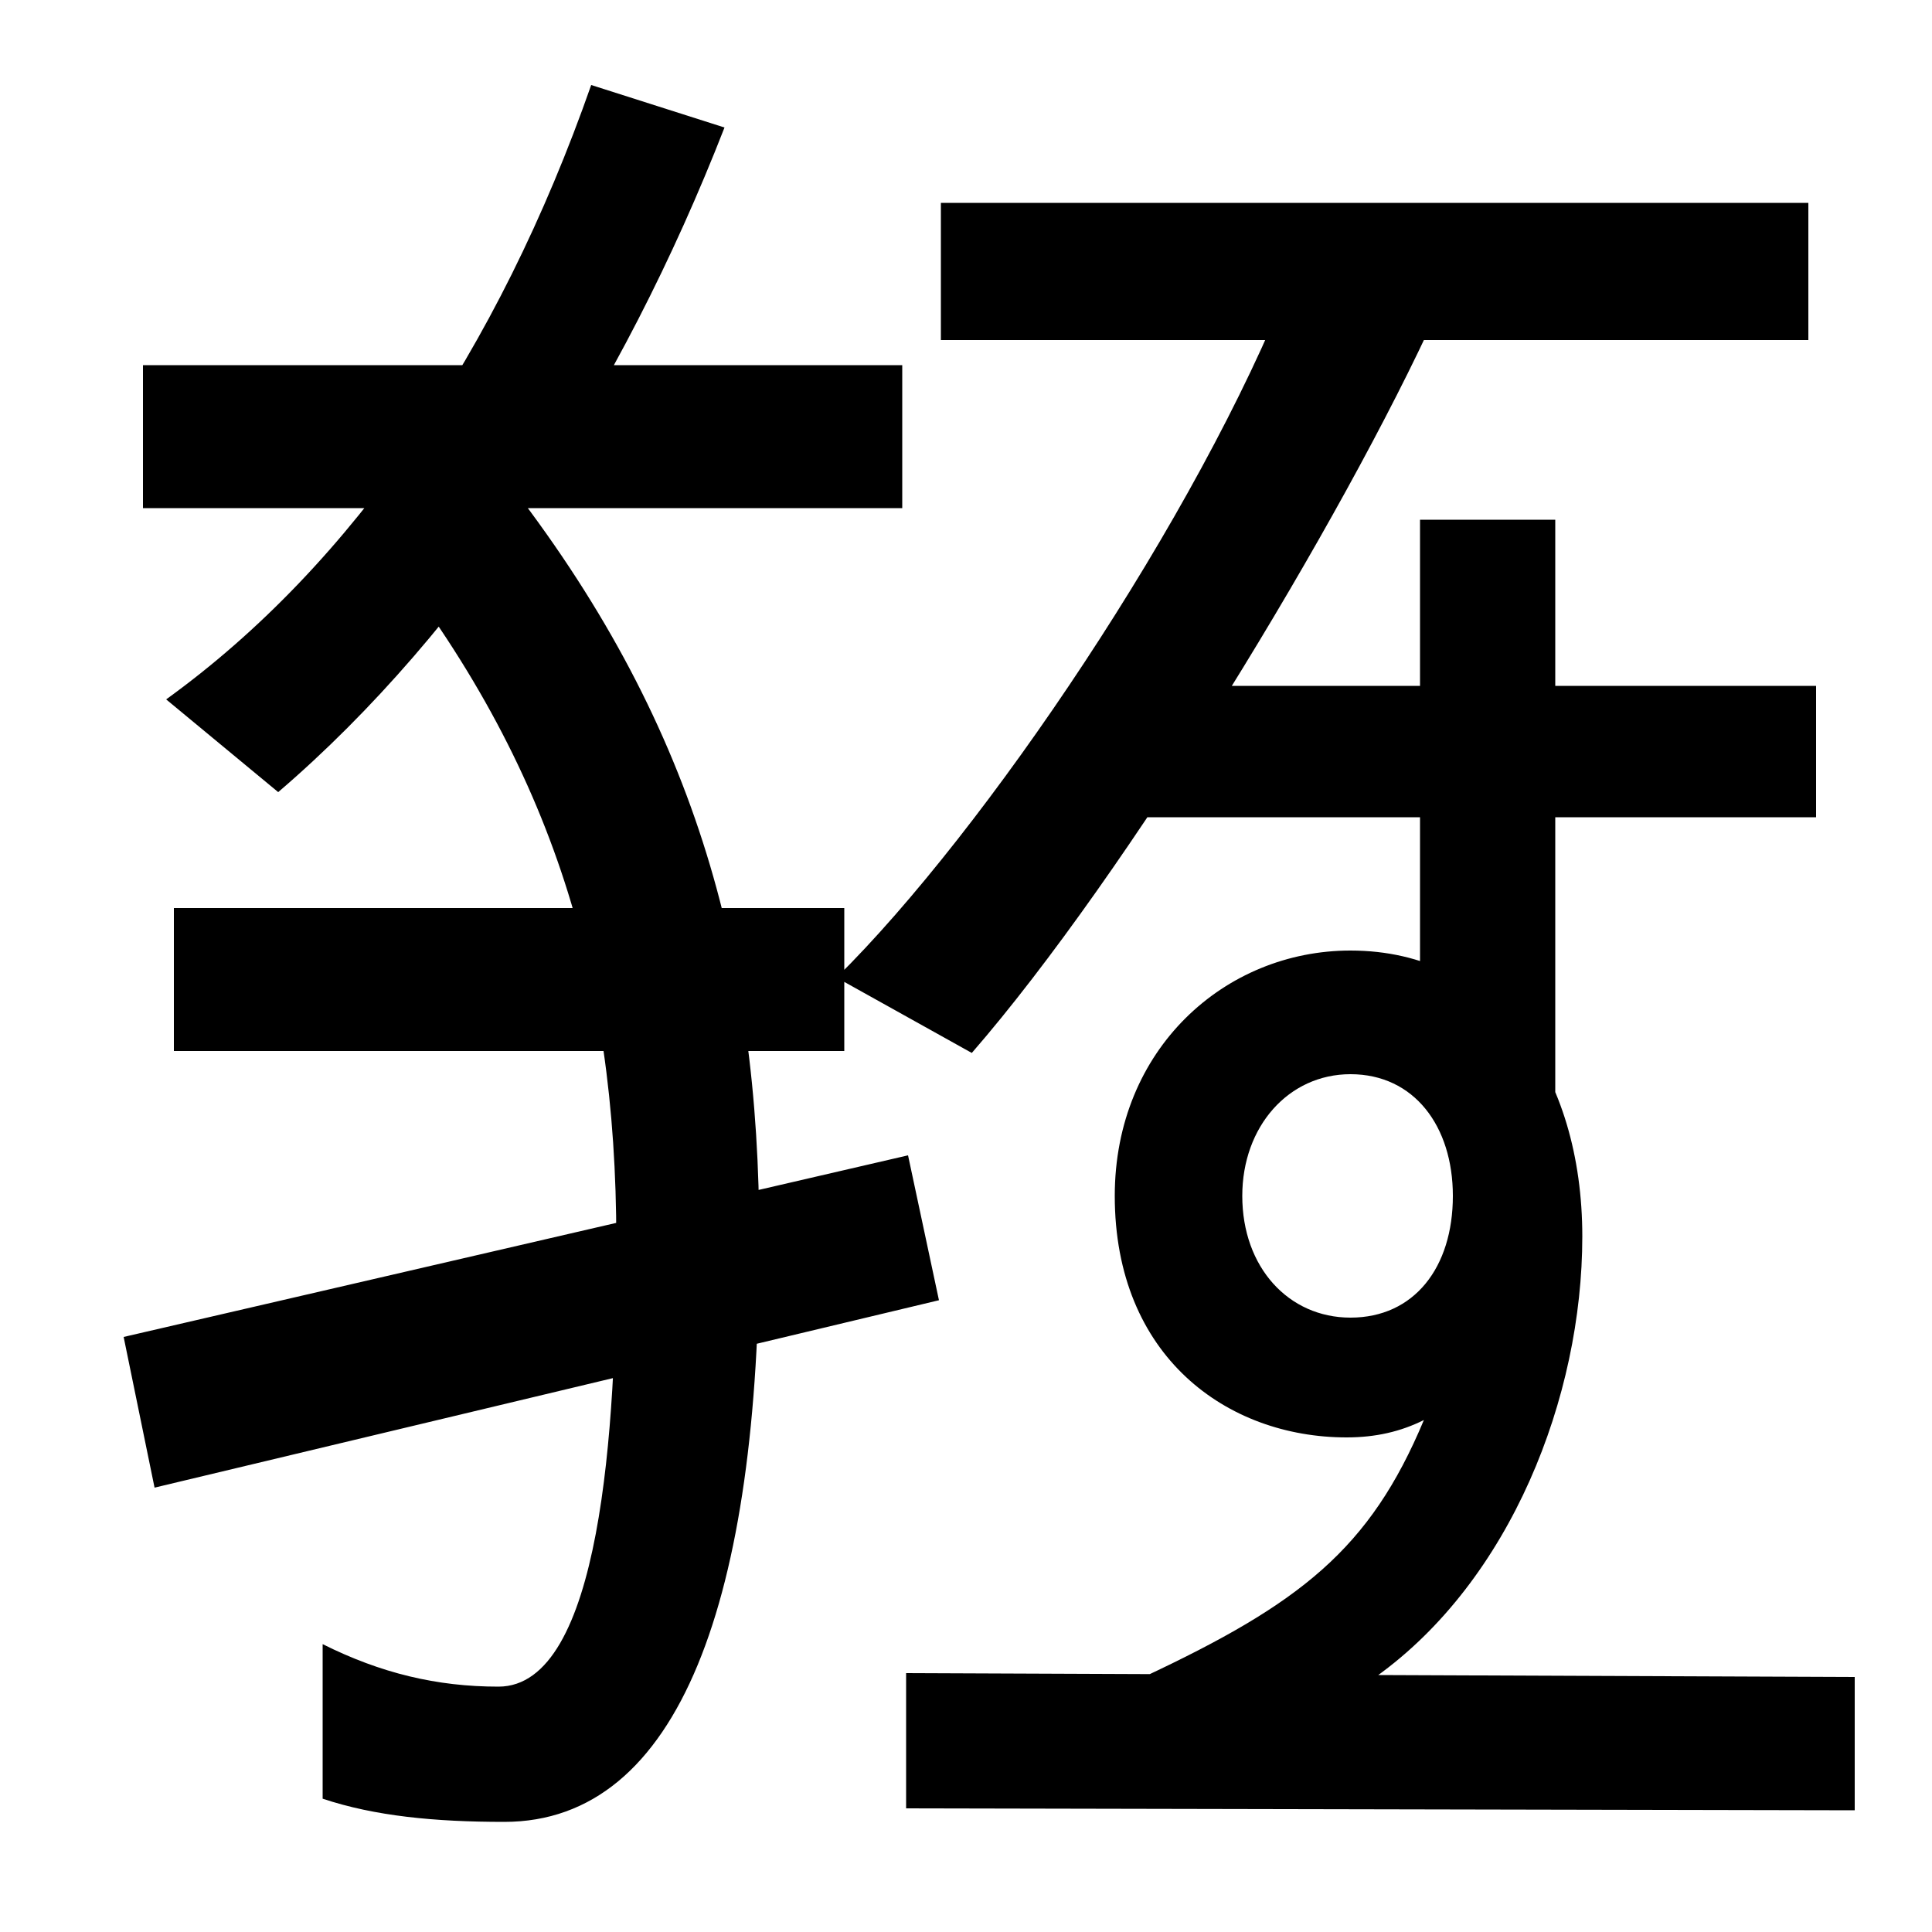 <svg xmlns="http://www.w3.org/2000/svg" width="1000" height="1000"><path d="M74 691V617H467V691ZM261 633 192 603C285 488 319 376 319 238C319 141 311 7 258 7C226 7 197 14 167 29V-51C194 -60 225 -63 261 -63C352 -63 393 53 393 239C393 386 359 508 261 633ZM86 518 144 470C242 554 322 678 375 814L306 836C258 699 183 588 86 518ZM90 410V336H437V410ZM64 188 80 110 486 207 470 282ZM433 374 503 335C583 427 695 611 744 719L668 735C620 613 510 450 433 374ZM469 -56 960 -57V12L469 14ZM592 12H712C782 62 819 157 819 240C819 323 775 388 699 388C634 388 577 337 577 261C577 178 635 136 697 136C712 136 725 139 737 145C709 78 673 50 592 12ZM699 198C667 198 643 224 643 261C643 297 667 324 699 324C732 324 752 297 752 261C752 224 732 198 699 198ZM805 287V611H735V343ZM572 457H940V525H572ZM487 704H936V775H487Z" transform="translate(0, 880) scale(1,-1)" /></svg>